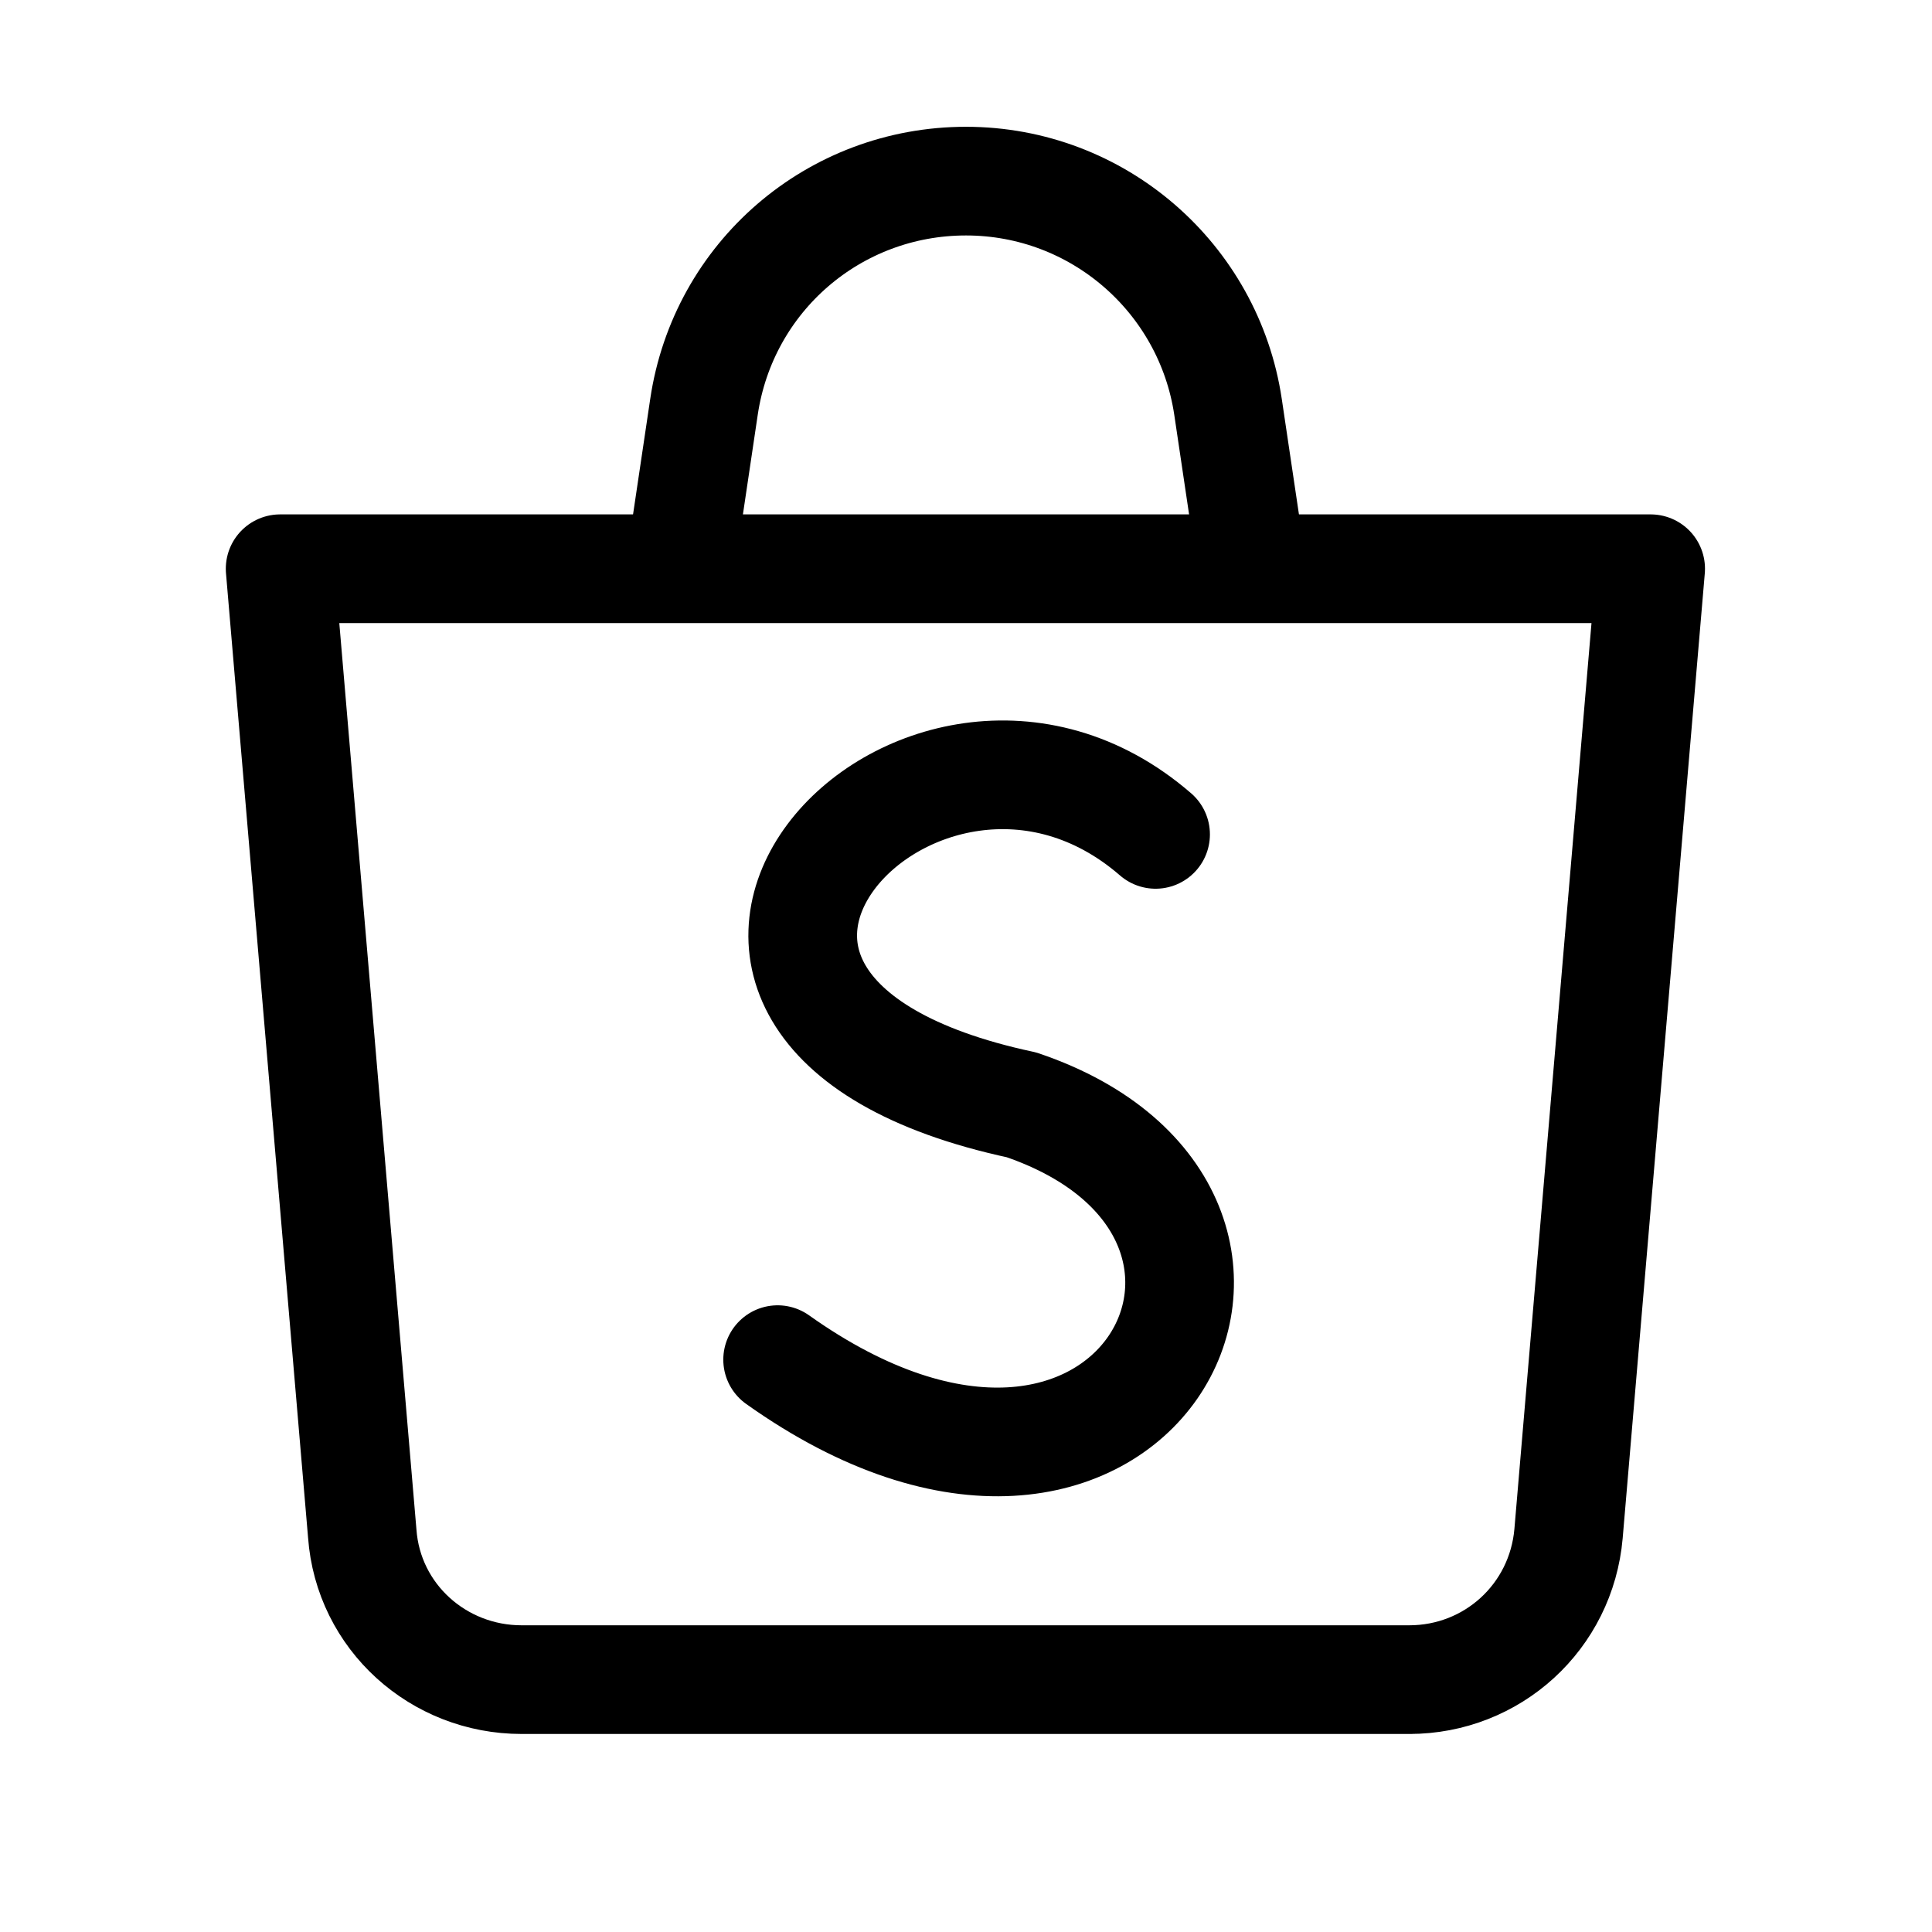<?xml version="1.0" encoding="UTF-8"?>
<svg id="Layer_1" data-name="Layer 1" xmlns="http://www.w3.org/2000/svg" version="1.1" viewBox="0 0 160 160">
  <defs>
    <style>
      .cls-1 {
        fill: none;
        stroke: #000;
        stroke-linecap: round;
        stroke-linejoin: round;
        stroke-width: 9px;
      }
    </style>
  </defs>
  <path class="cls-1" d="M116.8,139.1H43.2c-6.9,0-12.7-5.2-13.2-12.1l-6.8-79.9h113.5l-6.8,79.9c-.6,6.9-6.3,12.1-13.2,12.1h.1Z"/>
  <path class="cls-1" d="M95.7,69.1c-19.5-16.9-48.5,14.4-11.1,22.4,26.5,9,9.2,42-20.2,21.1"/>
  <path class="cls-1" d="M56.5,45.8l1.8-12.1c1.6-10.8,10.8-18.7,21.7-18.7h0c10.9,0,20.1,8,21.7,18.7l1.8,12.1"/>
</svg>